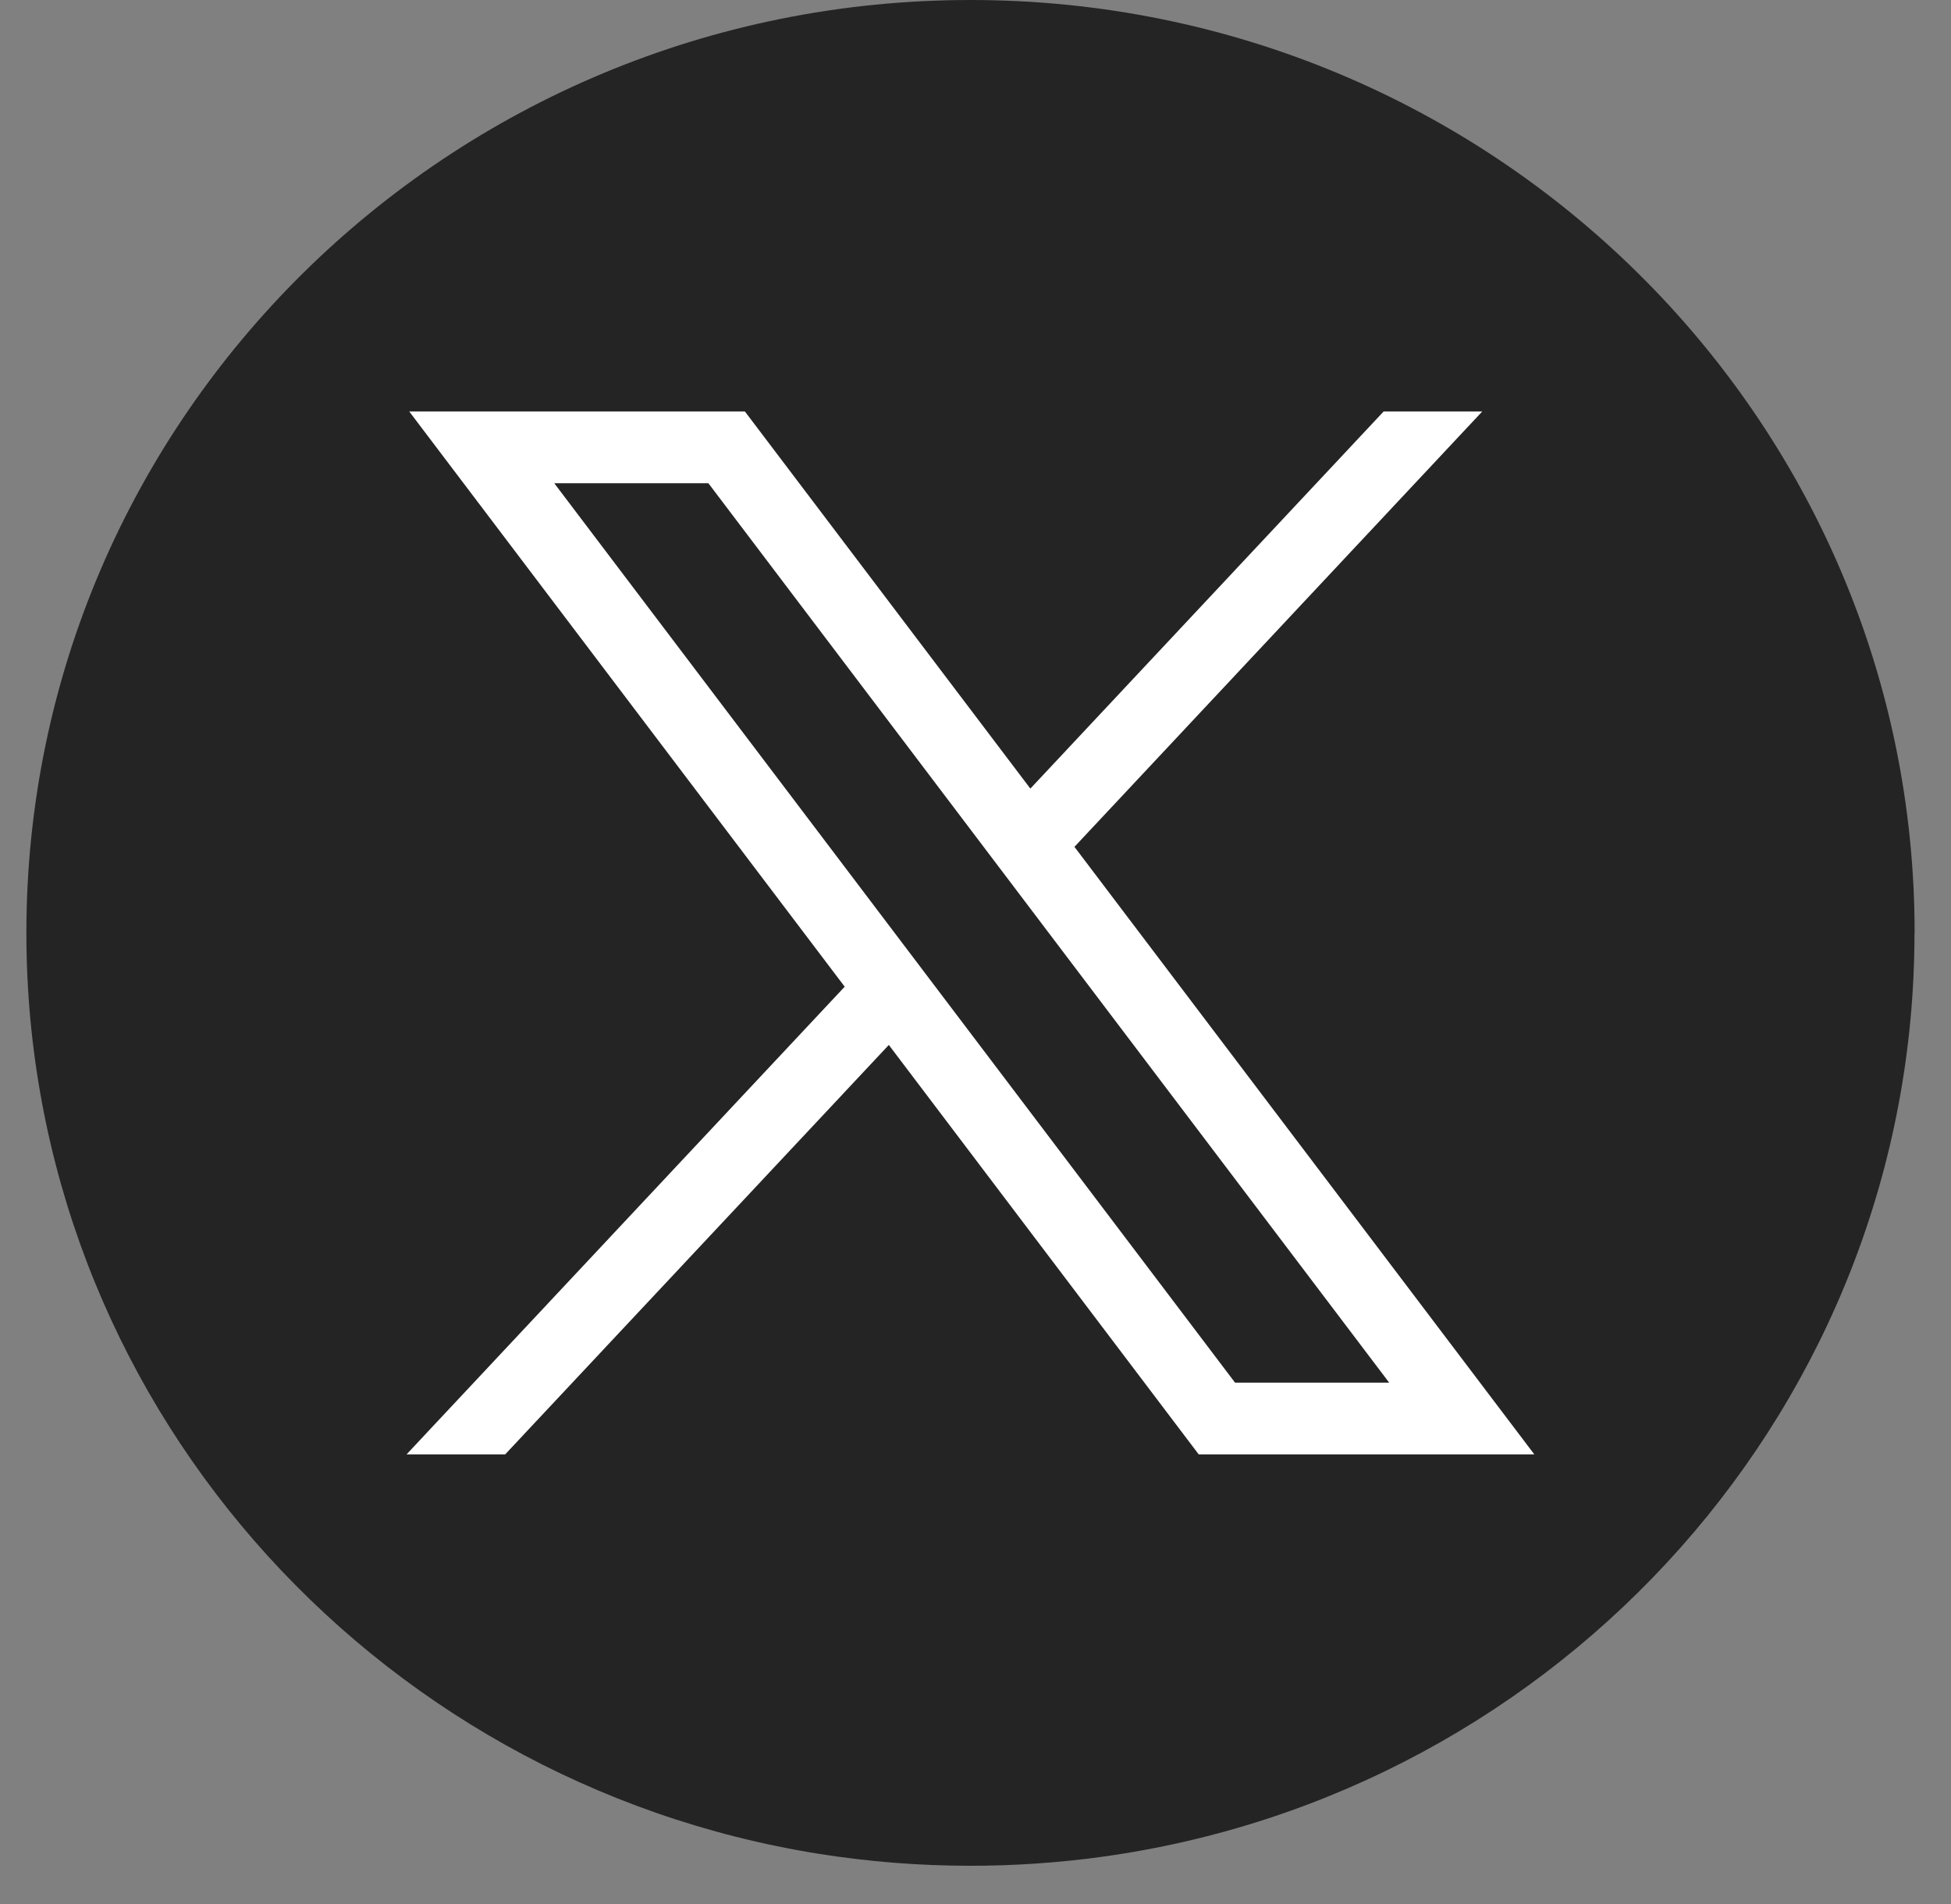 <?xml version="1.0" encoding="UTF-8"?> <svg xmlns="http://www.w3.org/2000/svg" width="42" height="41" viewBox="0 0 42 41" fill="none"><rect x="0" y="0" width="42" height="41" fill="#808080" stroke="none"/><path d="M41.214 20.085C41.214 30.229 33.605 38.615 23.721 39.976C22.796 40.103 21.851 40.169 20.891 40.169C19.783 40.169 18.695 40.081 17.635 39.913C7.959 38.373 0.568 30.081 0.568 20.085C0.568 8.993 9.668 0 20.892 0C32.117 0 41.217 8.993 41.217 20.085H41.214Z" fill="#242424"></path><path d="M8.81 8.859L18.184 21.243L8.752 31.312H10.875L19.134 22.497L25.805 31.312H33.03L23.13 18.232L31.909 8.859H29.786L22.181 16.978L16.036 8.859H8.812H8.81ZM11.932 10.404H15.25L29.905 29.767H26.587L11.932 10.404Z" fill="white"></path></svg> 